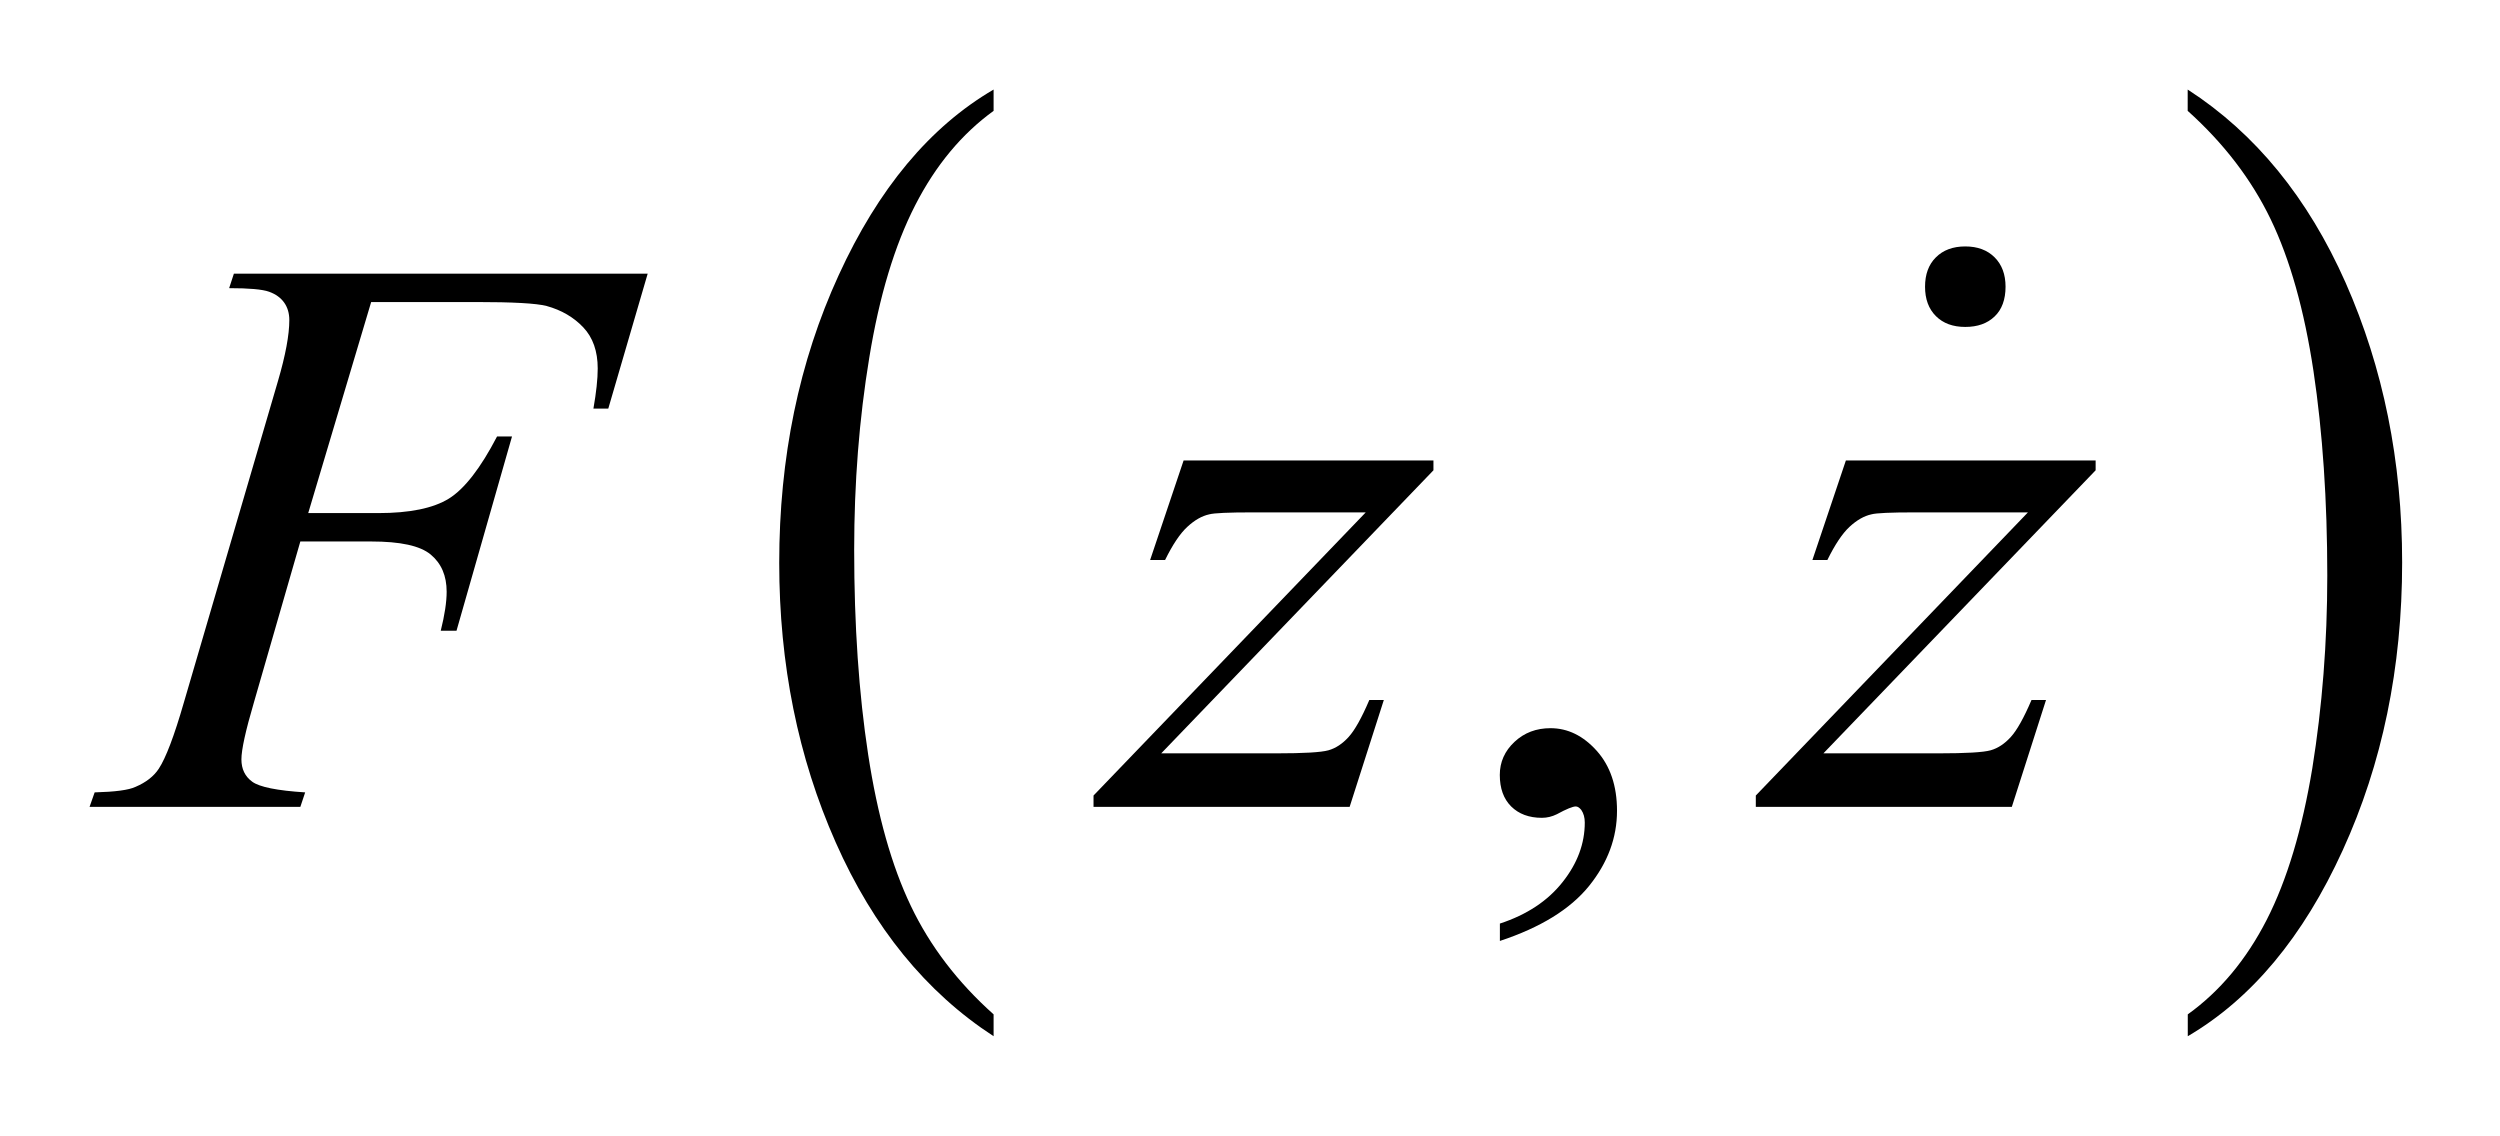 <?xml version="1.0" encoding="UTF-8"?>
<!DOCTYPE svg PUBLIC '-//W3C//DTD SVG 1.0//EN'
          'http://www.w3.org/TR/2001/REC-SVG-20010904/DTD/svg10.dtd'>
<svg stroke-dasharray="none" shape-rendering="auto" xmlns="http://www.w3.org/2000/svg" font-family="'Dialog'" text-rendering="auto" width="44" fill-opacity="1" color-interpolation="auto" color-rendering="auto" preserveAspectRatio="xMidYMid meet" font-size="12px" viewBox="0 0 44 20" fill="black" xmlns:xlink="http://www.w3.org/1999/xlink" stroke="black" image-rendering="auto" stroke-miterlimit="10" stroke-linecap="square" stroke-linejoin="miter" font-style="normal" stroke-width="1" height="20" stroke-dashoffset="0" font-weight="normal" stroke-opacity="1"
><!--Generated by the Batik Graphics2D SVG Generator--><defs id="genericDefs"
  /><g
  ><defs id="defs1"
    ><clipPath clipPathUnits="userSpaceOnUse" id="clipPath1"
      ><path d="M-1 -1 L26.825 -1 L26.825 11.572 L-1 11.572 L-1 -1 Z"
      /></clipPath
      ><clipPath clipPathUnits="userSpaceOnUse" id="clipPath2"
      ><path d="M-0 -0 L-0 10.572 L25.825 10.572 L25.825 -0 Z"
      /></clipPath
    ></defs
    ><g transform="scale(1.576,1.576) translate(1,1) matrix(1,0,0,1,0,0)"
    ><path d="M10.096 10.328 L10.096 10.572 C9.341 10.081 8.754 9.359 8.333 8.408 C7.912 7.458 7.702 6.417 7.702 5.286 C7.702 4.11 7.923 3.039 8.366 2.073 C8.808 1.107 9.384 0.416 10.096 0 L10.096 0.238 C9.74 0.496 9.448 0.847 9.22 1.293 C8.991 1.74 8.82 2.306 8.708 2.992 C8.595 3.678 8.539 4.394 8.539 5.139 C8.539 5.983 8.591 6.744 8.695 7.425 C8.799 8.105 8.958 8.67 9.172 9.117 C9.386 9.565 9.694 9.969 10.096 10.328 Z" stroke="none" clip-path="url(#clipPath2)"
    /></g
    ><g transform="matrix(1.576,0,0,1.576,1.576,1.576)"
    ><path d="M23.431 0.238 L23.431 0 C24.186 0.488 24.774 1.208 25.195 2.158 C25.615 3.109 25.826 4.15 25.826 5.281 C25.826 6.457 25.604 7.529 25.162 8.496 C24.72 9.465 24.142 10.156 23.432 10.572 L23.432 10.328 C23.79 10.071 24.084 9.72 24.313 9.273 C24.541 8.827 24.71 8.261 24.823 7.578 C24.933 6.893 24.99 6.177 24.99 5.428 C24.99 4.588 24.938 3.827 24.836 3.145 C24.733 2.463 24.574 1.897 24.358 1.449 C24.142 1.001 23.832 0.598 23.431 0.238 Z" stroke="none" clip-path="url(#clipPath2)"
    /></g
    ><g transform="matrix(1.576,0,0,1.576,1.576,1.576)"
    ><path d="M15.75 9.508 L15.75 9.314 C16.052 9.215 16.285 9.06 16.45 8.851 C16.616 8.642 16.698 8.42 16.698 8.186 C16.698 8.13 16.685 8.083 16.659 8.045 C16.638 8.019 16.618 8.006 16.597 8.006 C16.565 8.006 16.494 8.034 16.386 8.093 C16.333 8.119 16.278 8.133 16.219 8.133 C16.075 8.133 15.961 8.09 15.876 8.006 C15.791 7.921 15.749 7.804 15.749 7.654 C15.749 7.51 15.804 7.387 15.913 7.285 C16.023 7.182 16.157 7.132 16.315 7.132 C16.508 7.132 16.68 7.216 16.831 7.384 C16.982 7.553 17.058 7.776 17.058 8.054 C17.058 8.356 16.954 8.636 16.745 8.895 C16.535 9.154 16.204 9.358 15.75 9.508 Z" stroke="none" clip-path="url(#clipPath2)"
    /></g
    ><g transform="matrix(1.576,0,0,1.576,1.576,1.576)"
    ><path d="M3.145 2.373 L2.442 4.73 L3.224 4.73 C3.576 4.73 3.838 4.676 4.013 4.568 C4.187 4.46 4.367 4.228 4.551 3.874 L4.718 3.874 L4.098 6.044 L3.922 6.044 C3.966 5.868 3.988 5.723 3.988 5.608 C3.988 5.43 3.929 5.292 3.81 5.193 C3.691 5.094 3.47 5.047 3.145 5.047 L2.354 5.047 L1.836 6.843 C1.742 7.162 1.696 7.374 1.696 7.48 C1.696 7.588 1.736 7.671 1.817 7.73 C1.898 7.789 2.094 7.829 2.408 7.849 L2.354 8.011 L0 8.011 L0.057 7.849 C0.286 7.843 0.438 7.823 0.514 7.787 C0.631 7.737 0.717 7.67 0.773 7.585 C0.852 7.465 0.946 7.218 1.054 6.843 L2.104 3.256 C2.189 2.966 2.231 2.739 2.231 2.575 C2.231 2.499 2.212 2.434 2.174 2.38 C2.136 2.326 2.08 2.285 2.005 2.258 C1.93 2.231 1.781 2.218 1.559 2.218 L1.612 2.056 L6.233 2.056 L5.793 3.563 L5.627 3.563 C5.659 3.382 5.675 3.232 5.675 3.115 C5.675 2.922 5.621 2.769 5.514 2.656 C5.407 2.543 5.271 2.463 5.104 2.417 C4.987 2.387 4.725 2.373 4.318 2.373 L3.145 2.373 Z" stroke="none" clip-path="url(#clipPath2)"
    /></g
    ><g transform="matrix(1.576,0,0,1.576,1.576,1.576)"
    ><path d="M12.218 4.142 L15.008 4.142 L15.008 4.252 L11.968 7.413 L13.255 7.413 C13.56 7.413 13.753 7.402 13.835 7.379 C13.917 7.356 13.992 7.306 14.061 7.23 C14.13 7.154 14.207 7.016 14.292 6.817 L14.454 6.817 L14.072 8.011 L11.212 8.011 L11.212 7.884 L14.252 4.722 L12.987 4.722 C12.721 4.722 12.56 4.729 12.504 4.744 C12.422 4.762 12.341 4.808 12.26 4.883 C12.179 4.957 12.096 5.081 12.011 5.254 L11.844 5.254 L12.218 4.142 Z" stroke="none" clip-path="url(#clipPath2)"
    /></g
    ><g transform="matrix(1.576,0,0,1.576,1.576,1.576)"
    ><path d="M19.614 4.142 L22.403 4.142 L22.403 4.252 L19.363 7.413 L20.65 7.413 C20.955 7.413 21.148 7.402 21.23 7.379 C21.312 7.356 21.387 7.306 21.456 7.23 C21.525 7.154 21.602 7.016 21.687 6.817 L21.849 6.817 L21.467 8.011 L18.608 8.011 L18.608 7.884 L21.647 4.722 L20.382 4.722 C20.115 4.722 19.954 4.729 19.899 4.744 C19.817 4.762 19.736 4.808 19.655 4.883 C19.575 4.957 19.492 5.081 19.407 5.254 L19.24 5.254 L19.614 4.142 Z" stroke="none" clip-path="url(#clipPath2)"
    /></g
    ><g transform="matrix(1.576,0,0,1.576,1.576,1.576)"
    ><path d="M21.275 2.534 C21.194 2.612 21.085 2.651 20.947 2.651 C20.809 2.651 20.7 2.611 20.619 2.53 C20.538 2.449 20.498 2.34 20.498 2.202 C20.498 2.064 20.538 1.954 20.619 1.874 C20.7 1.793 20.809 1.752 20.947 1.752 C21.085 1.752 21.194 1.793 21.275 1.874 C21.356 1.955 21.397 2.064 21.397 2.202 C21.397 2.345 21.356 2.457 21.275 2.534 Z" stroke="none" clip-path="url(#clipPath2)"
    /></g
  ></g
></svg
>
